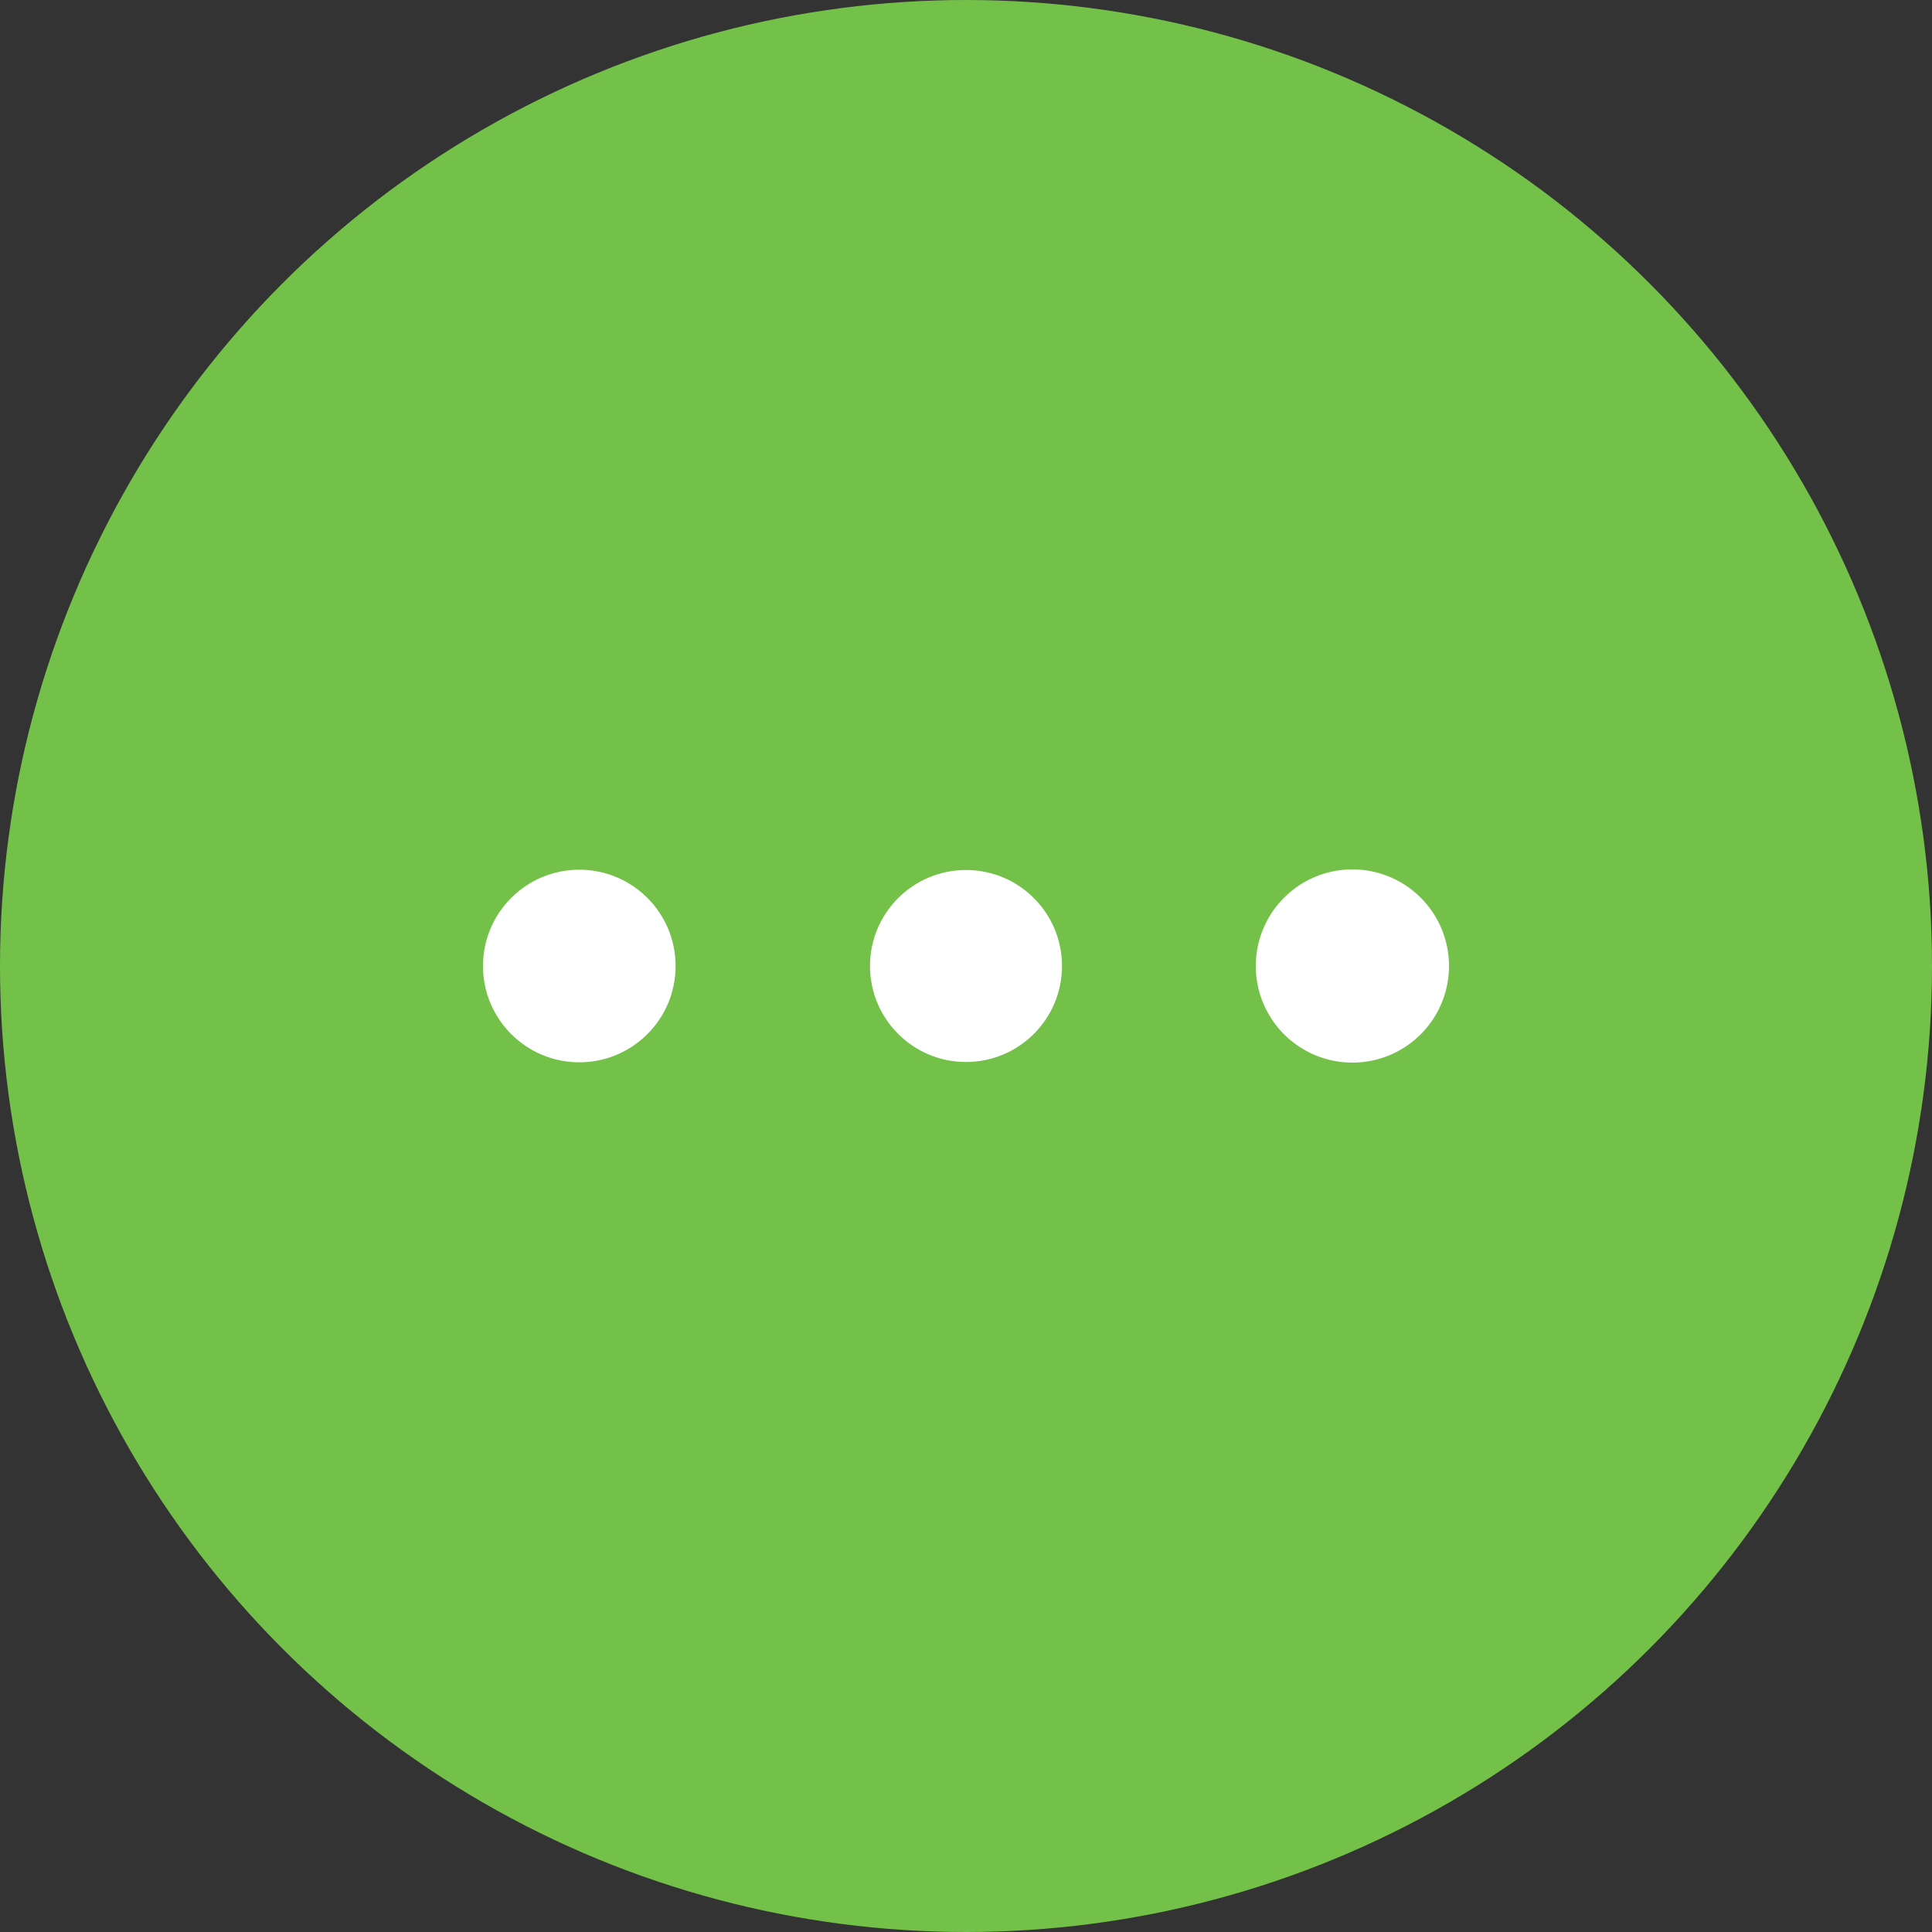 <svg id="icn_link_maru.svg" xmlns="http://www.w3.org/2000/svg" width="32" height="32"><rect width="100%" height="100%" fill="#333333" stroke="none"/><defs><style>.cls-2{fill:#fff}</style></defs><circle id="楕円形_3" data-name="楕円形 3" cx="16" cy="16" r="16" style="fill:#74c14a"/><g id="ico"><circle id="楕円形_6" data-name="楕円形 6" class="cls-2" cx="9.595" cy="16" r="1.595"/><circle id="楕円形_6-2" data-name="楕円形 6" class="cls-2" cx="16" cy="16" r="1.59"/><path id="楕円形_6-3" data-name="楕円形 6" d="M1568.4 5849.4a1.6 1.6 0 1 1-1.6 1.6 1.6 1.6 0 0 1 1.6-1.6Z" transform="translate(-1546 -5835)" style="fill-rule:evenodd;fill:#fff"/></g></svg>